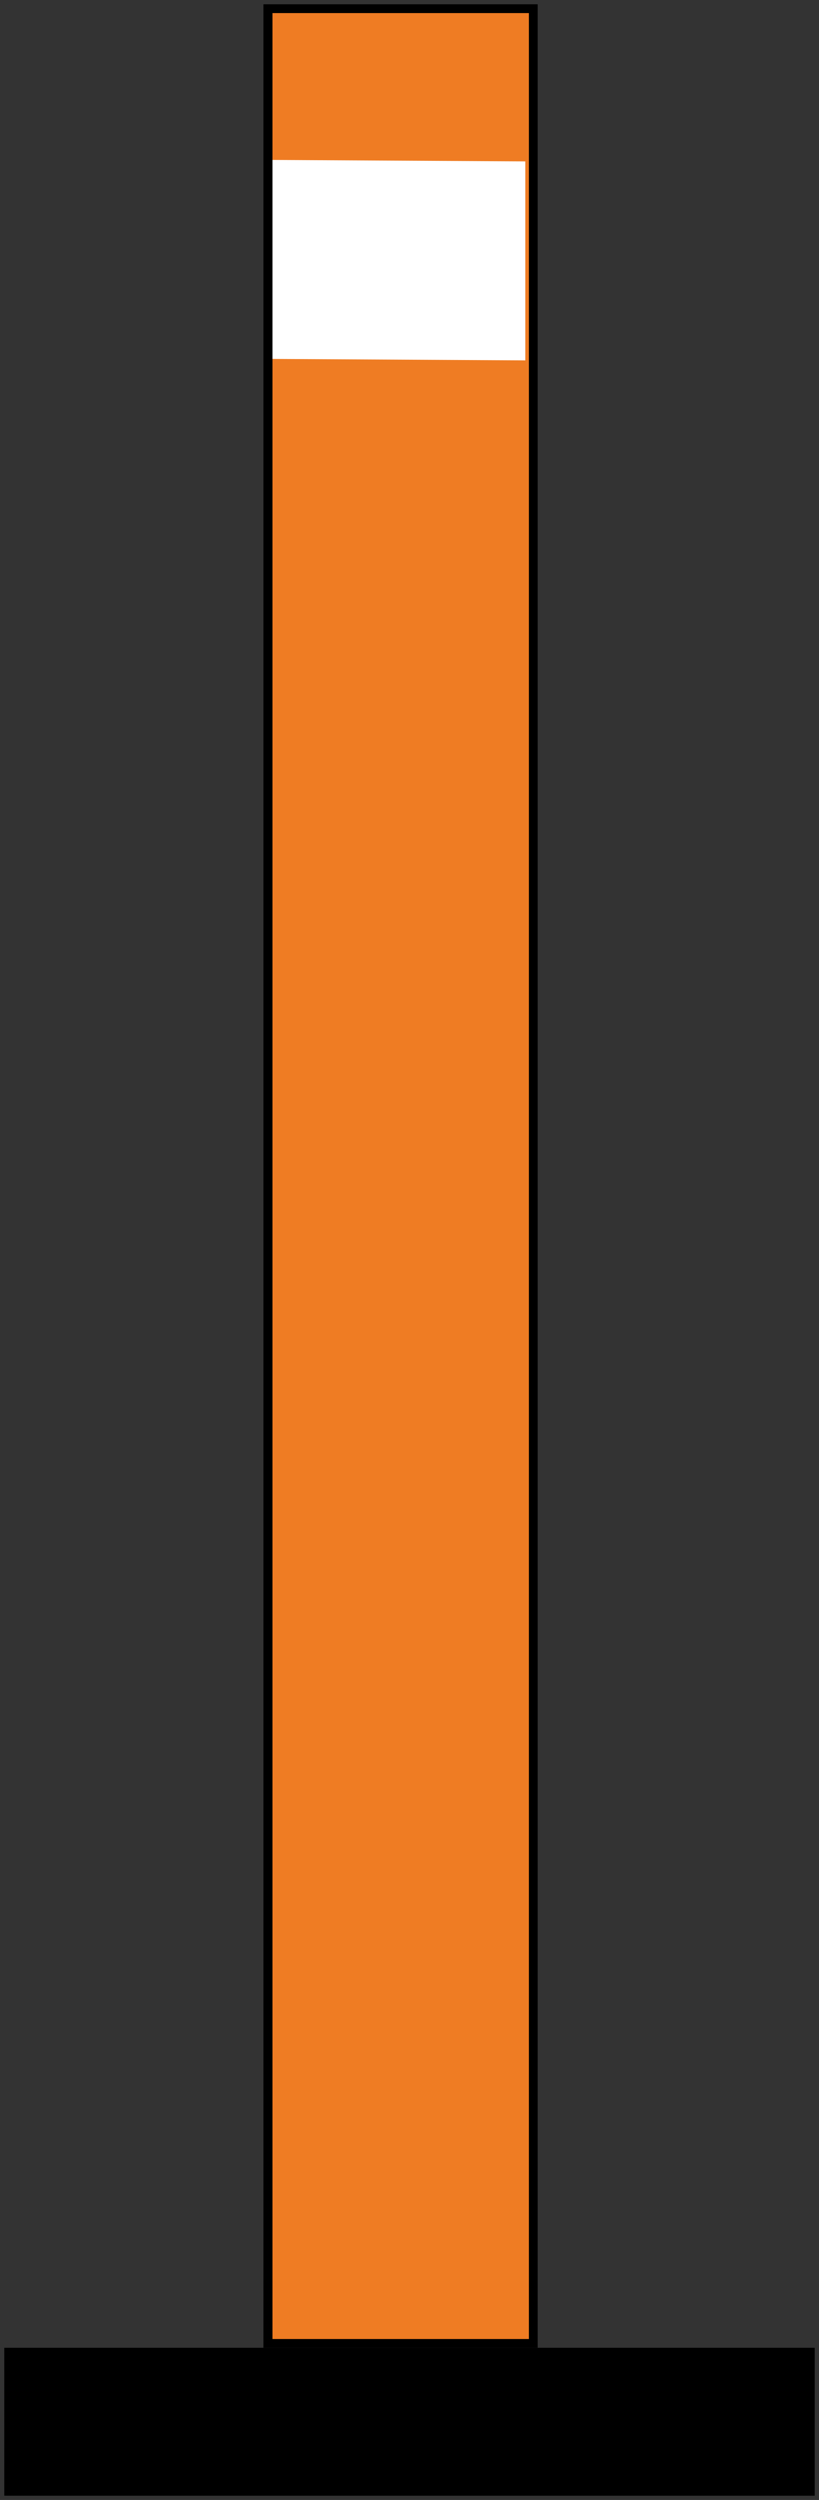 <?xml version="1.0" encoding="UTF-8" standalone="no"?>
<svg
   xmlns:dc="http://purl.org/dc/elements/1.1/"
   xmlns:cc="http://creativecommons.org/ns#"
   xmlns:rdf="http://www.w3.org/1999/02/22-rdf-syntax-ns#"
   xmlns:svg="http://www.w3.org/2000/svg"
   xmlns="http://www.w3.org/2000/svg"
   xmlns:sodipodi="http://sodipodi.sourceforge.net/DTD/sodipodi-0.dtd"
   xmlns:inkscape="http://www.inkscape.org/namespaces/inkscape"
   width="38.16"
   height="116.479"
   viewBox="0 0 107.696 328.73"
   version="1.1"
   id="svg2"
   inkscape:version="0.48.2 r9819"
   sodipodi:docname="Ontario TC-51B.svg">
  <rect x="0" y="0" width="107.696" height="328.73" fill="#333333" stroke="none"/>
  <defs
     id="defs60">
    <clipPath
       clipPathUnits="userSpaceOnUse"
       id="clipPath3564">
      <path
         inkscape:connector-curvature="0"
         d="m 63,43 512.622,0 0,313.129 L 63,356.129 63,43 z"
         id="path3566" />
    </clipPath>
  </defs>
  <sodipodi:namedview
     pagecolor="#ffffff"
     bordercolor="#666666"
     borderopacity="1"
     objecttolerance="10"
     gridtolerance="10"
     guidetolerance="10"
     inkscape:pageopacity="0"
     inkscape:pageshadow="2"
     inkscape:window-width="1280"
     inkscape:window-height="1004"
     id="namedview58"
     showgrid="false"
     fit-margin-top="0.2"
     fit-margin-left="0.2"
     fit-margin-right="0.2"
     fit-margin-bottom="0.2"
     inkscape:zoom="5.4735948"
     inkscape:cx="40.961195"
     inkscape:cy="57.377726"
     inkscape:window-x="-8"
     inkscape:window-y="-8"
     inkscape:window-maximized="1"
     inkscape:current-layer="svg2"
     showguides="true"
     inkscape:guide-bbox="true" />
  <polygon
     points="235,375 315,205 395,375 315,545 "
     id="polygon10"
     style="fill:none;stroke:#ffffff;stroke-width:40"
     transform="translate(27279.518,6588.326)" />
  <!-- draw the bicycle -->
  <!-- RIGHT -->
  <!-- LANE -->
  <!-- ONLY -->
  <path
     inkscape:connector-curvature="0"
     d="m 0.564,308.717 106.567,0 0,19.449 -106.567,0 0,-19.449 z"
     style="fill:#000000;fill-opacity:1;fill-rule:nonzero;stroke:none"
     id="path3044" />
  <path
     inkscape:connector-curvature="0"
     d="m 35.239,1.136 34.89,0 0,307.008 -34.89,0 0,-307.008 z"
     style="fill:#ef7c23;fill-opacity:1;fill-rule:nonzero;stroke:none"
     id="path3046" />
  <path
     inkscape:connector-curvature="0"
     d="m 35.74,21.029 0,26.166 33.337,0.194 0,-26.166 -33.337,-0.194"
     style="fill:#ffffff;fill-opacity:1;fill-rule:nonzero;stroke:none"
     id="path3052" />
  <path
     style="font-size:medium;font-style:normal;font-variant:normal;font-weight:normal;font-stretch:normal;text-indent:0;text-align:start;text-decoration:none;line-height:normal;letter-spacing:normal;word-spacing:normal;text-transform:none;direction:ltr;block-progression:tb;writing-mode:lr-tb;text-anchor:start;baseline-shift:baseline;color:#000000;fill:#000000;fill-opacity:1;fill-rule:nonzero;stroke:none;stroke-width:1.164;marker:none;visibility:visible;display:inline;overflow:visible;enable-background:accumulate;font-family:Sans;-inkscape-font-specification:Sans"
     d="m 34.642,0.564 0,0.563 0,307.031 0,0.562 0.594,0 34.906,0 0.562,0 0,-0.562 0,-307.031 0,-0.563 -0.562,0 -34.906,0 -0.594,0 z m 1.188,1.156 33.719,0 0,305.844 -33.719,0 0,-305.844 z"
     id="path4171"
     inkscape:connector-curvature="0" />
</svg>
